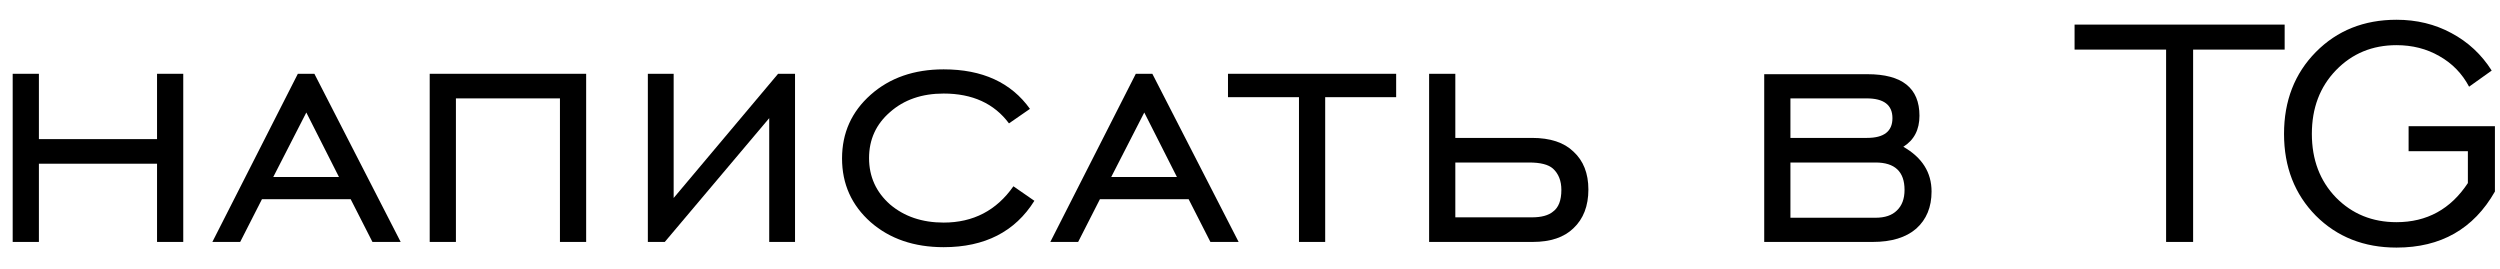 <?xml version="1.0" encoding="UTF-8"?> <svg xmlns="http://www.w3.org/2000/svg" width="93" height="10" viewBox="0 0 93 10" fill="none"><path d="M1.447 6.09V9H0.472V2.745H1.447V5.175H5.842V2.745H6.817V9H5.842V6.09H1.447Z" fill="black"></path><path d="M10.165 6.585H12.61L11.395 4.185L10.165 6.585ZM7.9 9L11.08 2.745H11.695L14.905 9H13.855L13.045 7.41H9.745L8.935 9H7.9Z" fill="black"></path><path d="M16.96 3.66V9H15.985V2.745H21.805V9H20.83V3.66H16.96Z" fill="black"></path><path d="M29.575 9H28.615V4.395L24.73 9H24.1V2.745H25.06V7.365L28.945 2.745H29.575V9Z" fill="black"></path><path d="M37.699 6.93L38.479 7.47C37.759 8.62 36.634 9.195 35.104 9.195C34.004 9.195 33.099 8.885 32.389 8.265C31.679 7.635 31.324 6.845 31.324 5.895C31.324 4.945 31.679 4.155 32.389 3.525C33.099 2.895 34.004 2.58 35.104 2.58C36.544 2.58 37.614 3.07 38.314 4.05L37.534 4.59C36.984 3.85 36.174 3.48 35.104 3.48C34.294 3.48 33.629 3.71 33.109 4.17C32.589 4.62 32.329 5.19 32.329 5.88C32.329 6.57 32.589 7.145 33.109 7.605C33.639 8.055 34.304 8.28 35.104 8.28C36.204 8.28 37.069 7.83 37.699 6.93Z" fill="black"></path><path d="M41.337 6.585H43.782L42.567 4.185L41.337 6.585ZM39.072 9L42.252 2.745H42.867L46.077 9H45.027L44.217 7.41H40.917L40.107 9H39.072Z" fill="black"></path><path d="M48.322 9V3.615H45.681V2.745H51.937V3.615H49.297V9H48.322Z" fill="black"></path><path d="M54.138 6.045V8.085H56.988C57.338 8.085 57.598 8.015 57.768 7.875C57.978 7.725 58.083 7.455 58.083 7.065C58.083 6.725 57.978 6.46 57.768 6.27C57.598 6.12 57.303 6.045 56.883 6.045H54.138ZM54.138 5.13H56.988C57.668 5.13 58.183 5.3 58.533 5.64C58.903 5.98 59.088 6.45 59.088 7.05C59.088 7.66 58.903 8.14 58.533 8.49C58.183 8.83 57.678 9 57.018 9H53.163V2.745H54.138V5.13Z" fill="black"></path><path d="M69.439 3.66H66.604V5.13H69.454C70.084 5.13 70.399 4.885 70.399 4.395C70.399 3.905 70.079 3.66 69.439 3.66ZM69.769 6.045H66.604V8.1H69.769C70.119 8.1 70.384 8.01 70.564 7.83C70.754 7.65 70.849 7.395 70.849 7.065C70.849 6.385 70.489 6.045 69.769 6.045ZM65.629 9V2.76H69.469C70.759 2.76 71.404 3.275 71.404 4.305C71.404 4.825 71.204 5.21 70.804 5.46C71.504 5.86 71.854 6.415 71.854 7.125C71.854 7.705 71.664 8.165 71.284 8.505C70.904 8.835 70.364 9 69.664 9H65.629Z" fill="black"></path><path d="M80.579 9V1.845H77.174V0.915H84.989V1.845H81.584V9H80.579Z" fill="black"></path><path d="M91.805 6.81V5.625H89.6V4.695H92.811V7.125C92.02 8.515 90.8 9.21 89.15 9.21C87.941 9.21 86.941 8.815 86.15 8.025C85.361 7.225 84.966 6.21 84.966 4.98C84.966 3.75 85.361 2.735 86.15 1.935C86.941 1.135 87.941 0.735 89.15 0.735C89.9 0.735 90.581 0.9 91.191 1.23C91.811 1.56 92.311 2.025 92.691 2.625L91.85 3.225C91.591 2.735 91.221 2.355 90.74 2.085C90.27 1.815 89.74 1.68 89.15 1.68C88.251 1.68 87.501 1.99 86.9 2.61C86.3 3.23 86.001 4.02 86.001 4.98C86.001 5.94 86.3 6.73 86.9 7.35C87.501 7.96 88.251 8.265 89.15 8.265C90.281 8.265 91.165 7.78 91.805 6.81Z" fill="black"></path></svg> 